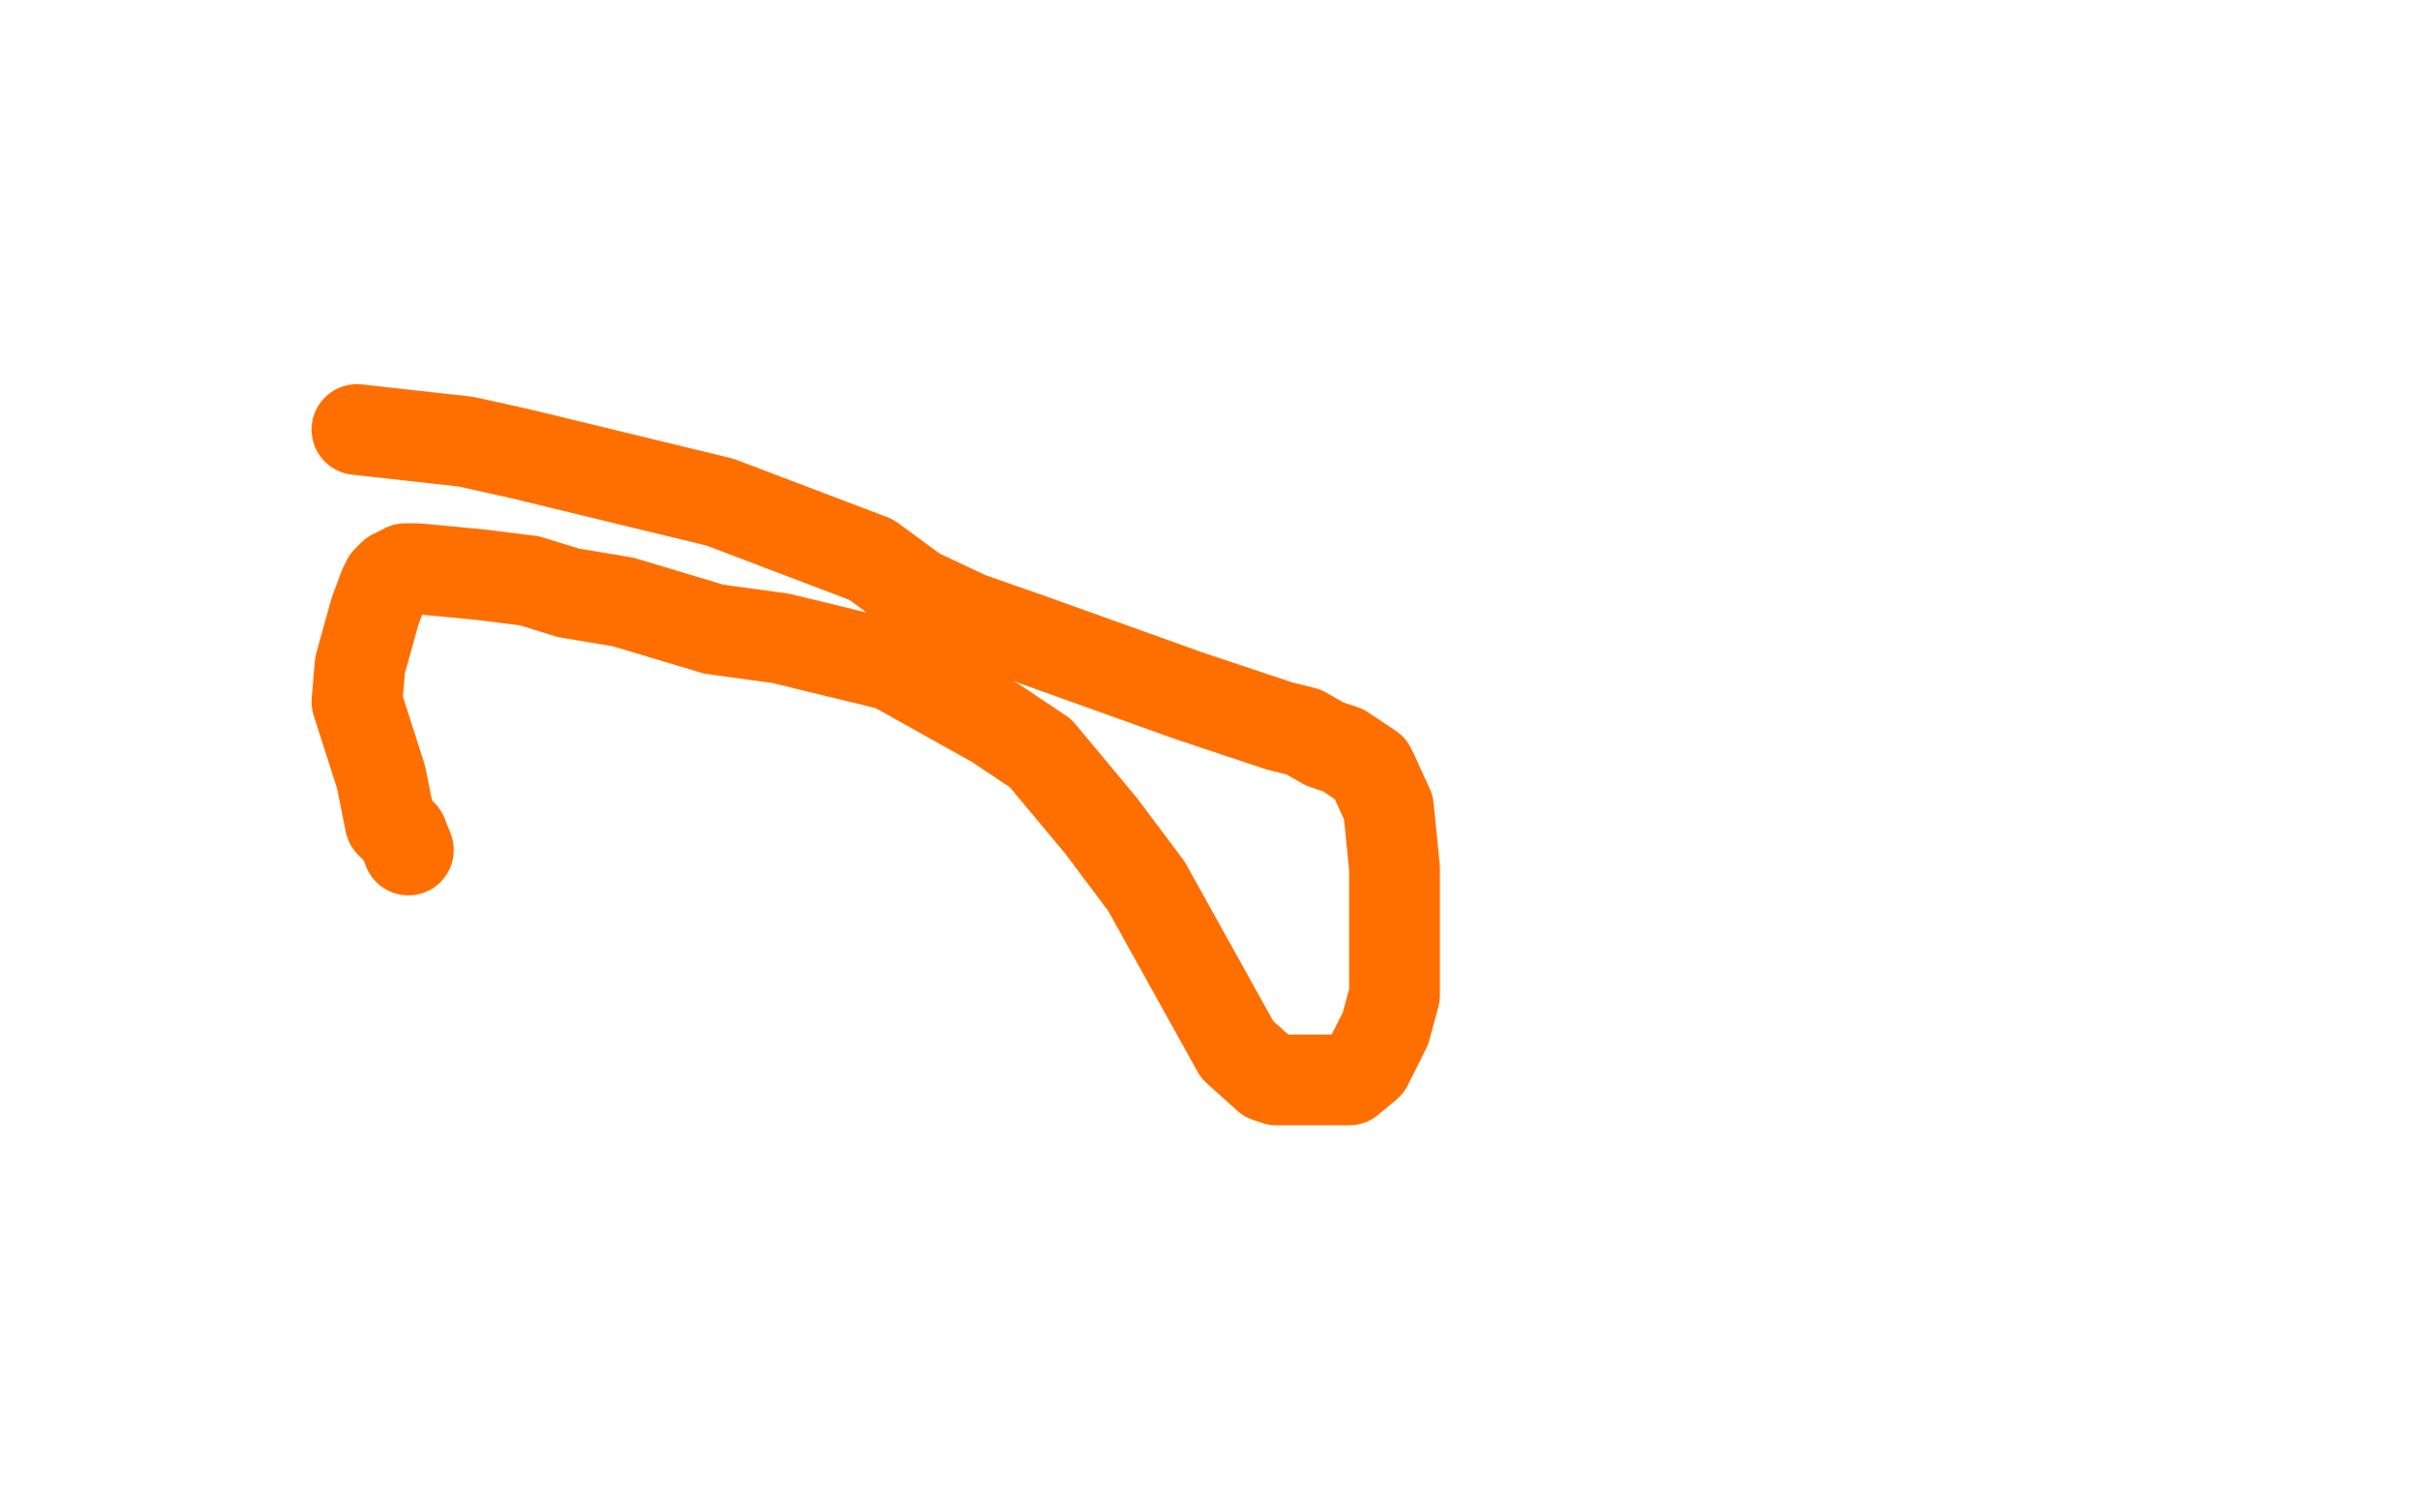 <?xml version="1.0" standalone="no"?>
<!DOCTYPE svg PUBLIC "-//W3C//DTD SVG 1.1//EN"
"http://www.w3.org/Graphics/SVG/1.1/DTD/svg11.dtd">

<svg width="800" height="500" version="1.1" xmlns="http://www.w3.org/2000/svg" xmlns:xlink="http://www.w3.org/1999/xlink" style="stroke-antialiasing: false"><desc>This SVG has been created on https://colorillo.com/</desc><rect x='0' y='0' width='800' height='500' style='fill: rgb(255,255,255); stroke-width:0' /><polyline points="118,142 154,146 154,146 172,150 172,150 238,166 238,166 288,185 288,185 303,196 303,196 320,204 320,204 340,211 340,211 393,230 414,237 423,240 431,242 438,246 444,248 447,250 450,252 453,254 454,256 459,267 461,287 461,297 461,309 461,329 458,340 456,344 452,352 446,357 436,357 428,357 425,357 422,357 419,356 409,347 379,293 364,273 344,249 329,239 295,220 258,211 236,208 206,199 188,196 175,192 159,190 138,188 134,188 130,190 128,192 127,194 124,202 119,220 118,232 126,257 129,272 133,276 135,281" style="fill: none; stroke: #ff6f00; stroke-width: 30; stroke-linejoin: round; stroke-linecap: round; stroke-antialiasing: false; stroke-antialias: 0; opacity: 1.0"/>
</svg>
